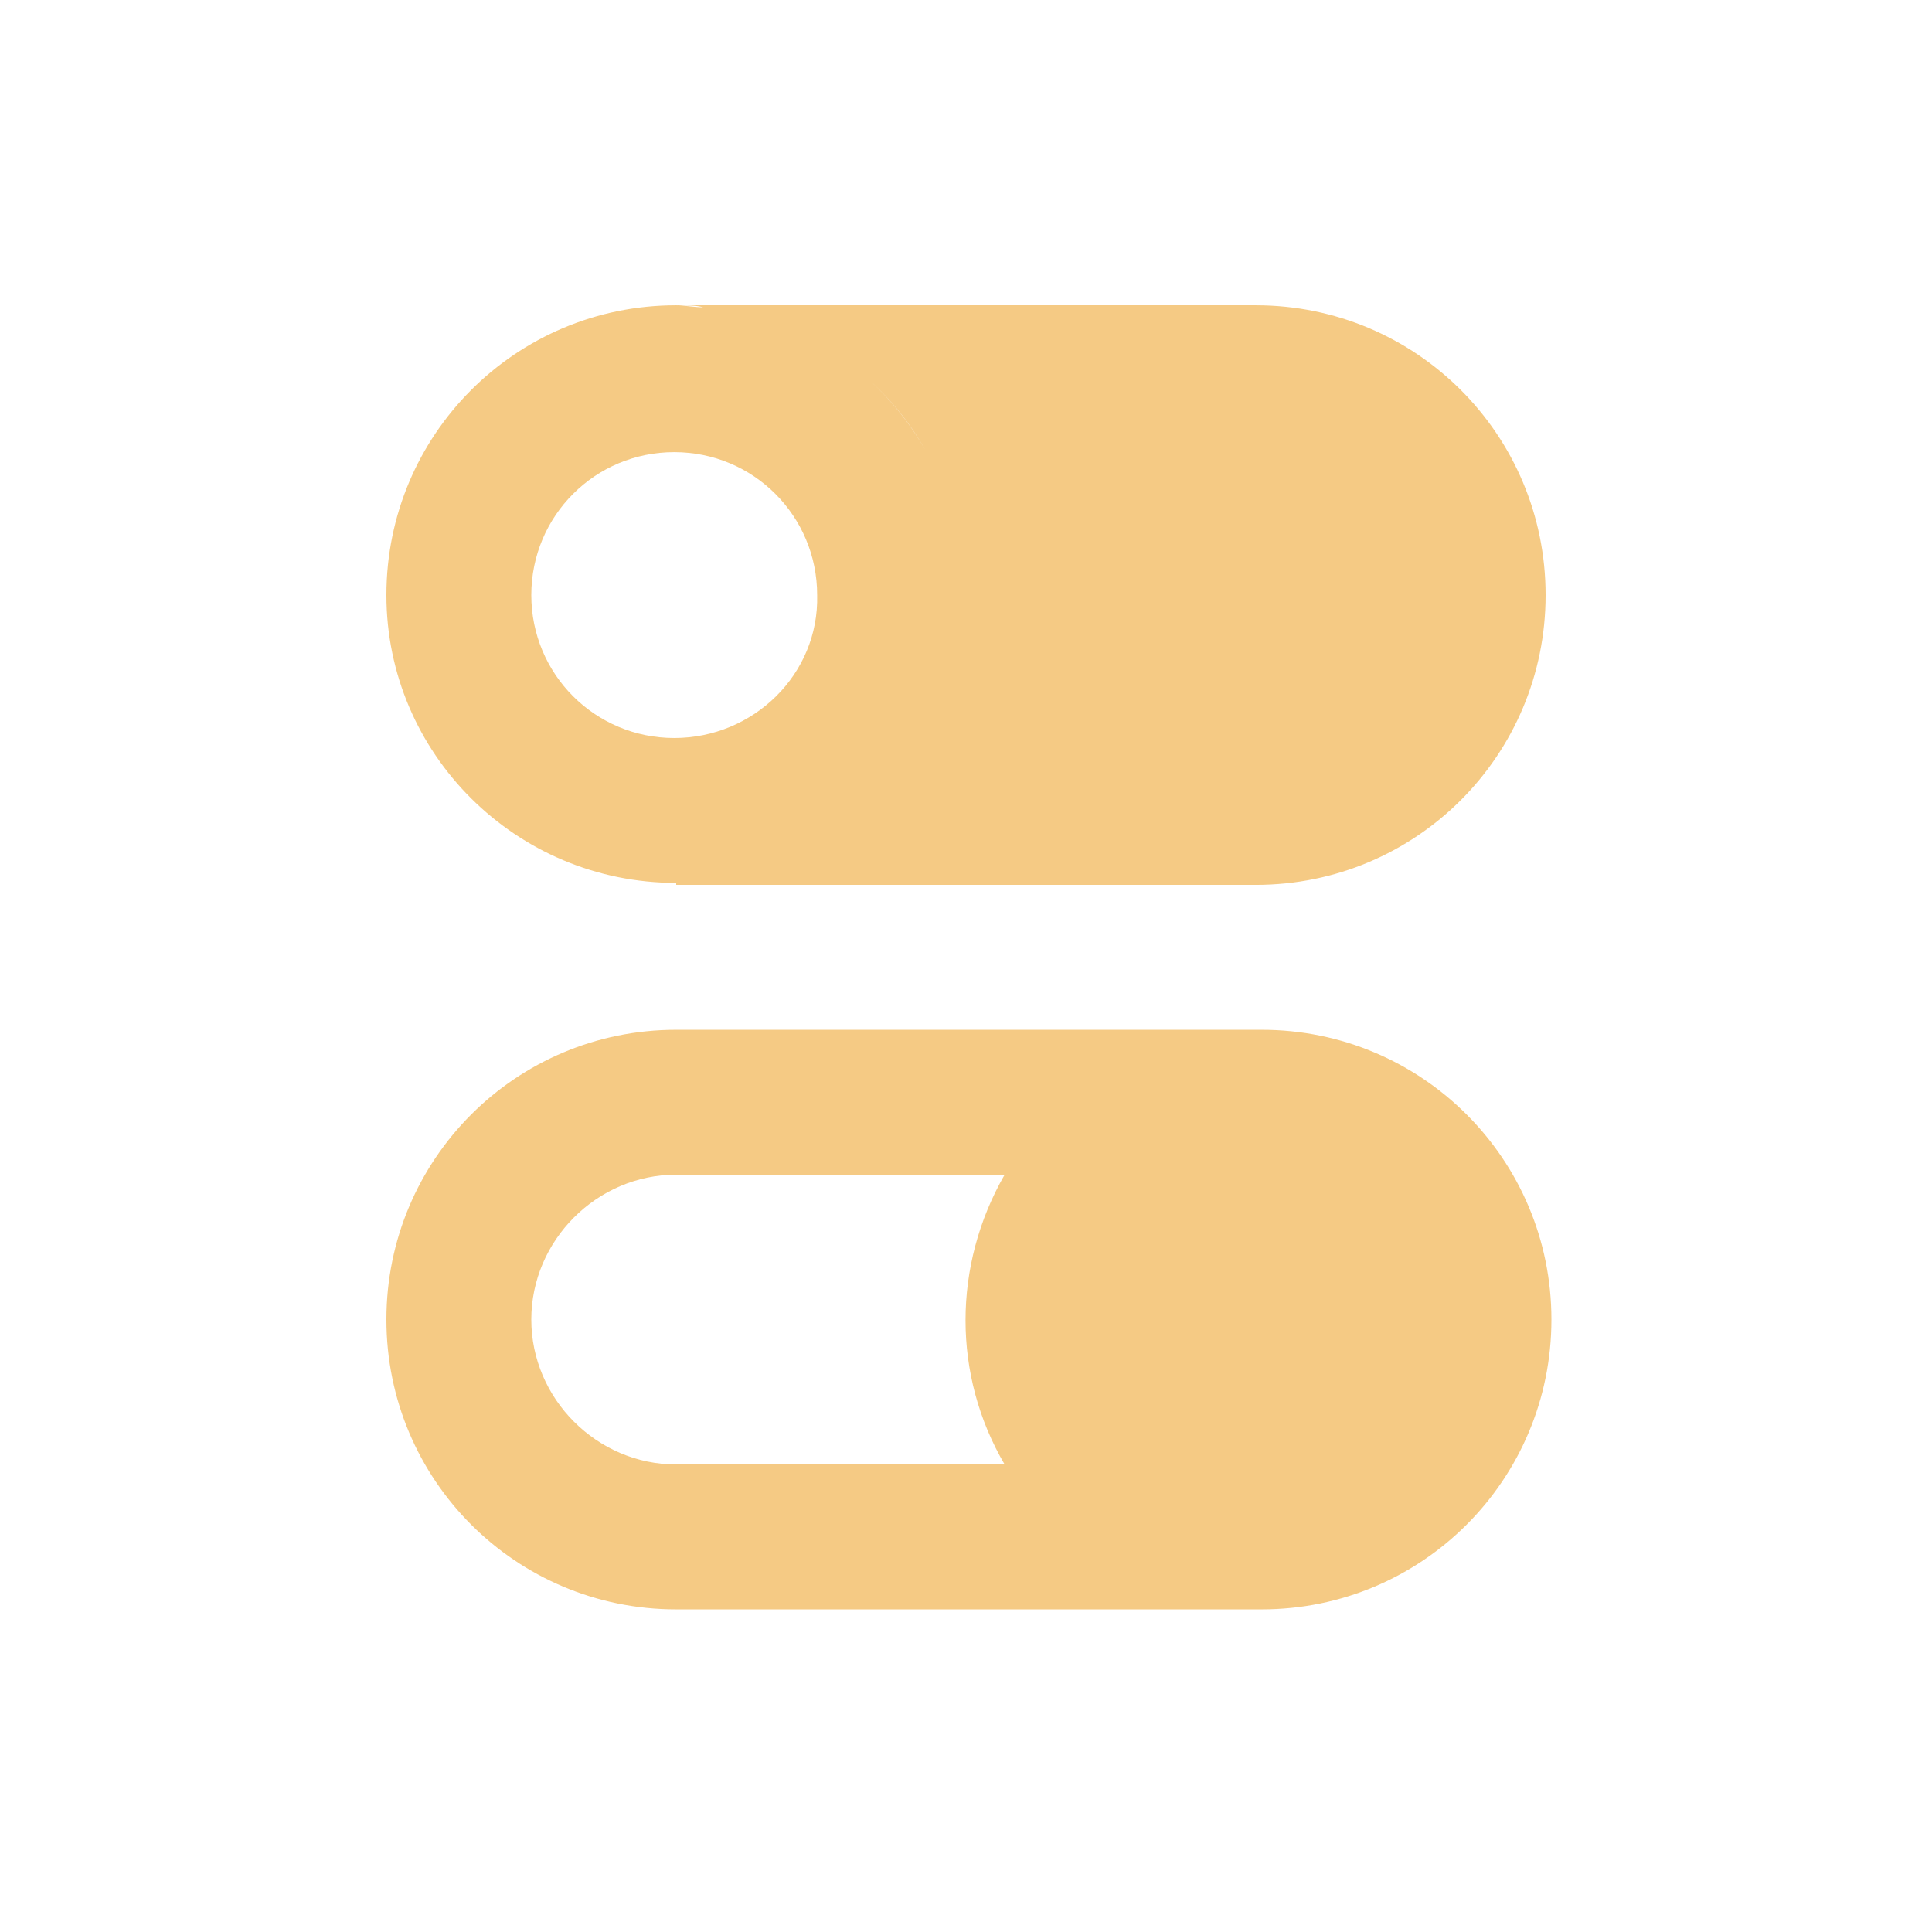 <?xml version="1.0" encoding="UTF-8"?>
<svg fill="#F5CA84" width="100pt" height="100pt" version="1.1" viewBox="0 0 100 100" xmlns="http://www.w3.org/2000/svg">
 <g>
  <path d="m65.301 53.301h-30.301c-8.301 0-15 6.699-15 15s6.699 15 15 15h30.301c8.301 0 15-6.699 15-15s-6.699-15-15-15zm-13.301 22.5h-17c-4.102 0-7.5-3.398-7.5-7.5 0-4.102 3.398-7.5 7.5-7.5h17c-2.699 4.699-2.699 10.398 0 15z"/>
  <path d="m65 15.801h-30c0.5 0 1 0 1.398 0.102-0.5 0-1-0.102-1.398-0.102-8.301 0-15 6.699-15 15 0 8.199 6.699 14.898 15 14.898v0.102h30c8.301 0 15-6.699 15-15s-6.699-15-15-15zm-30.102 22.398c-4.102 0-7.398-3.301-7.398-7.398 0-4.102 3.301-7.398 7.398-7.398 4.102 0 7.398 3.301 7.398 7.398 0.102 4.098-3.297 7.398-7.398 7.398zm13-14.898c-2.398-4.199-6.602-6.898-11.398-7.398 4.801 0.496 9.102 3.297 11.398 7.398z"/>
 </g>
</svg>
